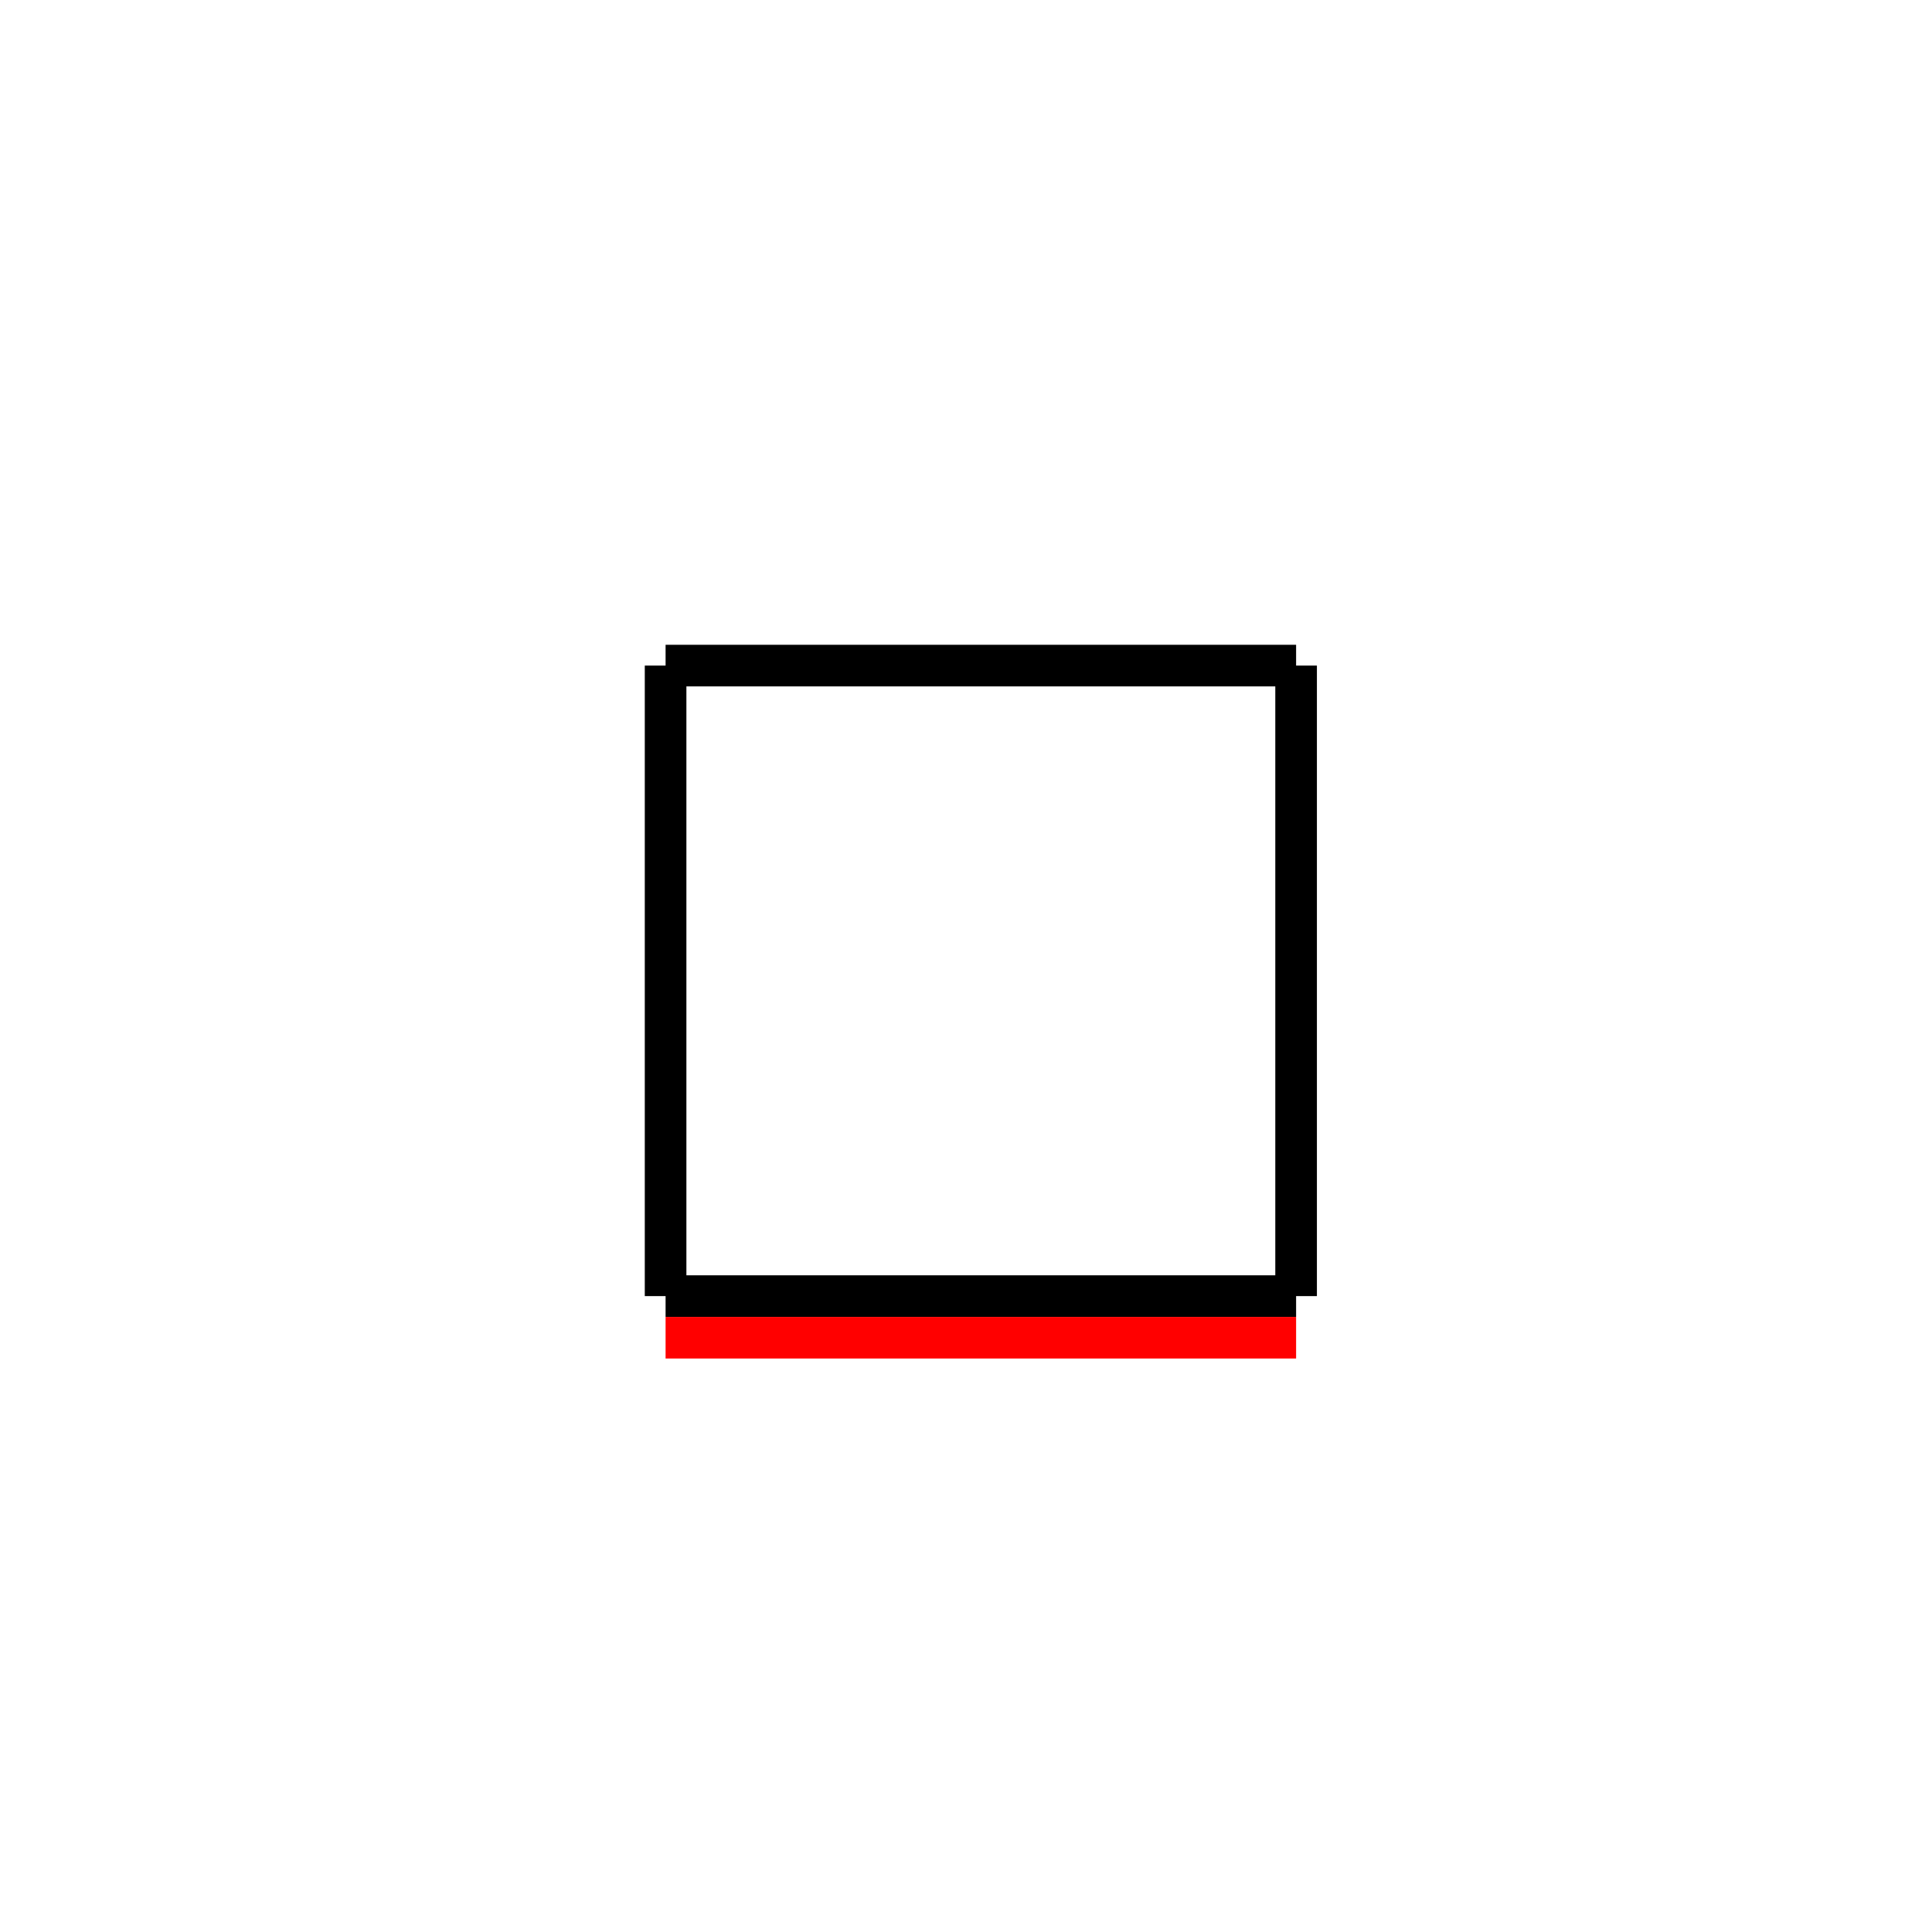 <svg xmlns="http://www.w3.org/2000/svg" viewBox="0 0 65 65" preserveAspectRatio="xMidYMid" > 
<style type="text/css"><![CDATA[ 
* { stroke: rgb(192,0,192); fill: none; stroke-width: 1.4; }
text { stroke: rgb(192,0,192); fill: rgb(192,0,192); text-anchor: middle; font-family: serif; font-size: 10pt; font-weight: lighter; stroke-width: 0.4; } 
]]></style> 

<defs>
  <clipPath id="fog">
    <rect x="0" y="0" width="65" height="65" />
  </clipPath>
</defs>

<g style="clip-path: url(#fog);" >

<line x1="22.393" y1="43.606" x2="22.393" y2="22.393" style="stroke: rgb(0,0,0);"/>
<line x1="43.606" y1="22.393" x2="43.606" y2="43.606" style="stroke: rgb(0,0,0);"/>
<line x1="43.606" y1="43.606" x2="22.393" y2="43.606" style="stroke: rgb(0,0,0);"/>
<line x1="22.393" y1="22.393" x2="43.606" y2="22.393" style="stroke: rgb(0,0,0);"/>
<line x1="43.606" y1="45.006" x2="22.393" y2="45.006" style="stroke: rgb(255,0,0);"/>

</g>
</svg>
